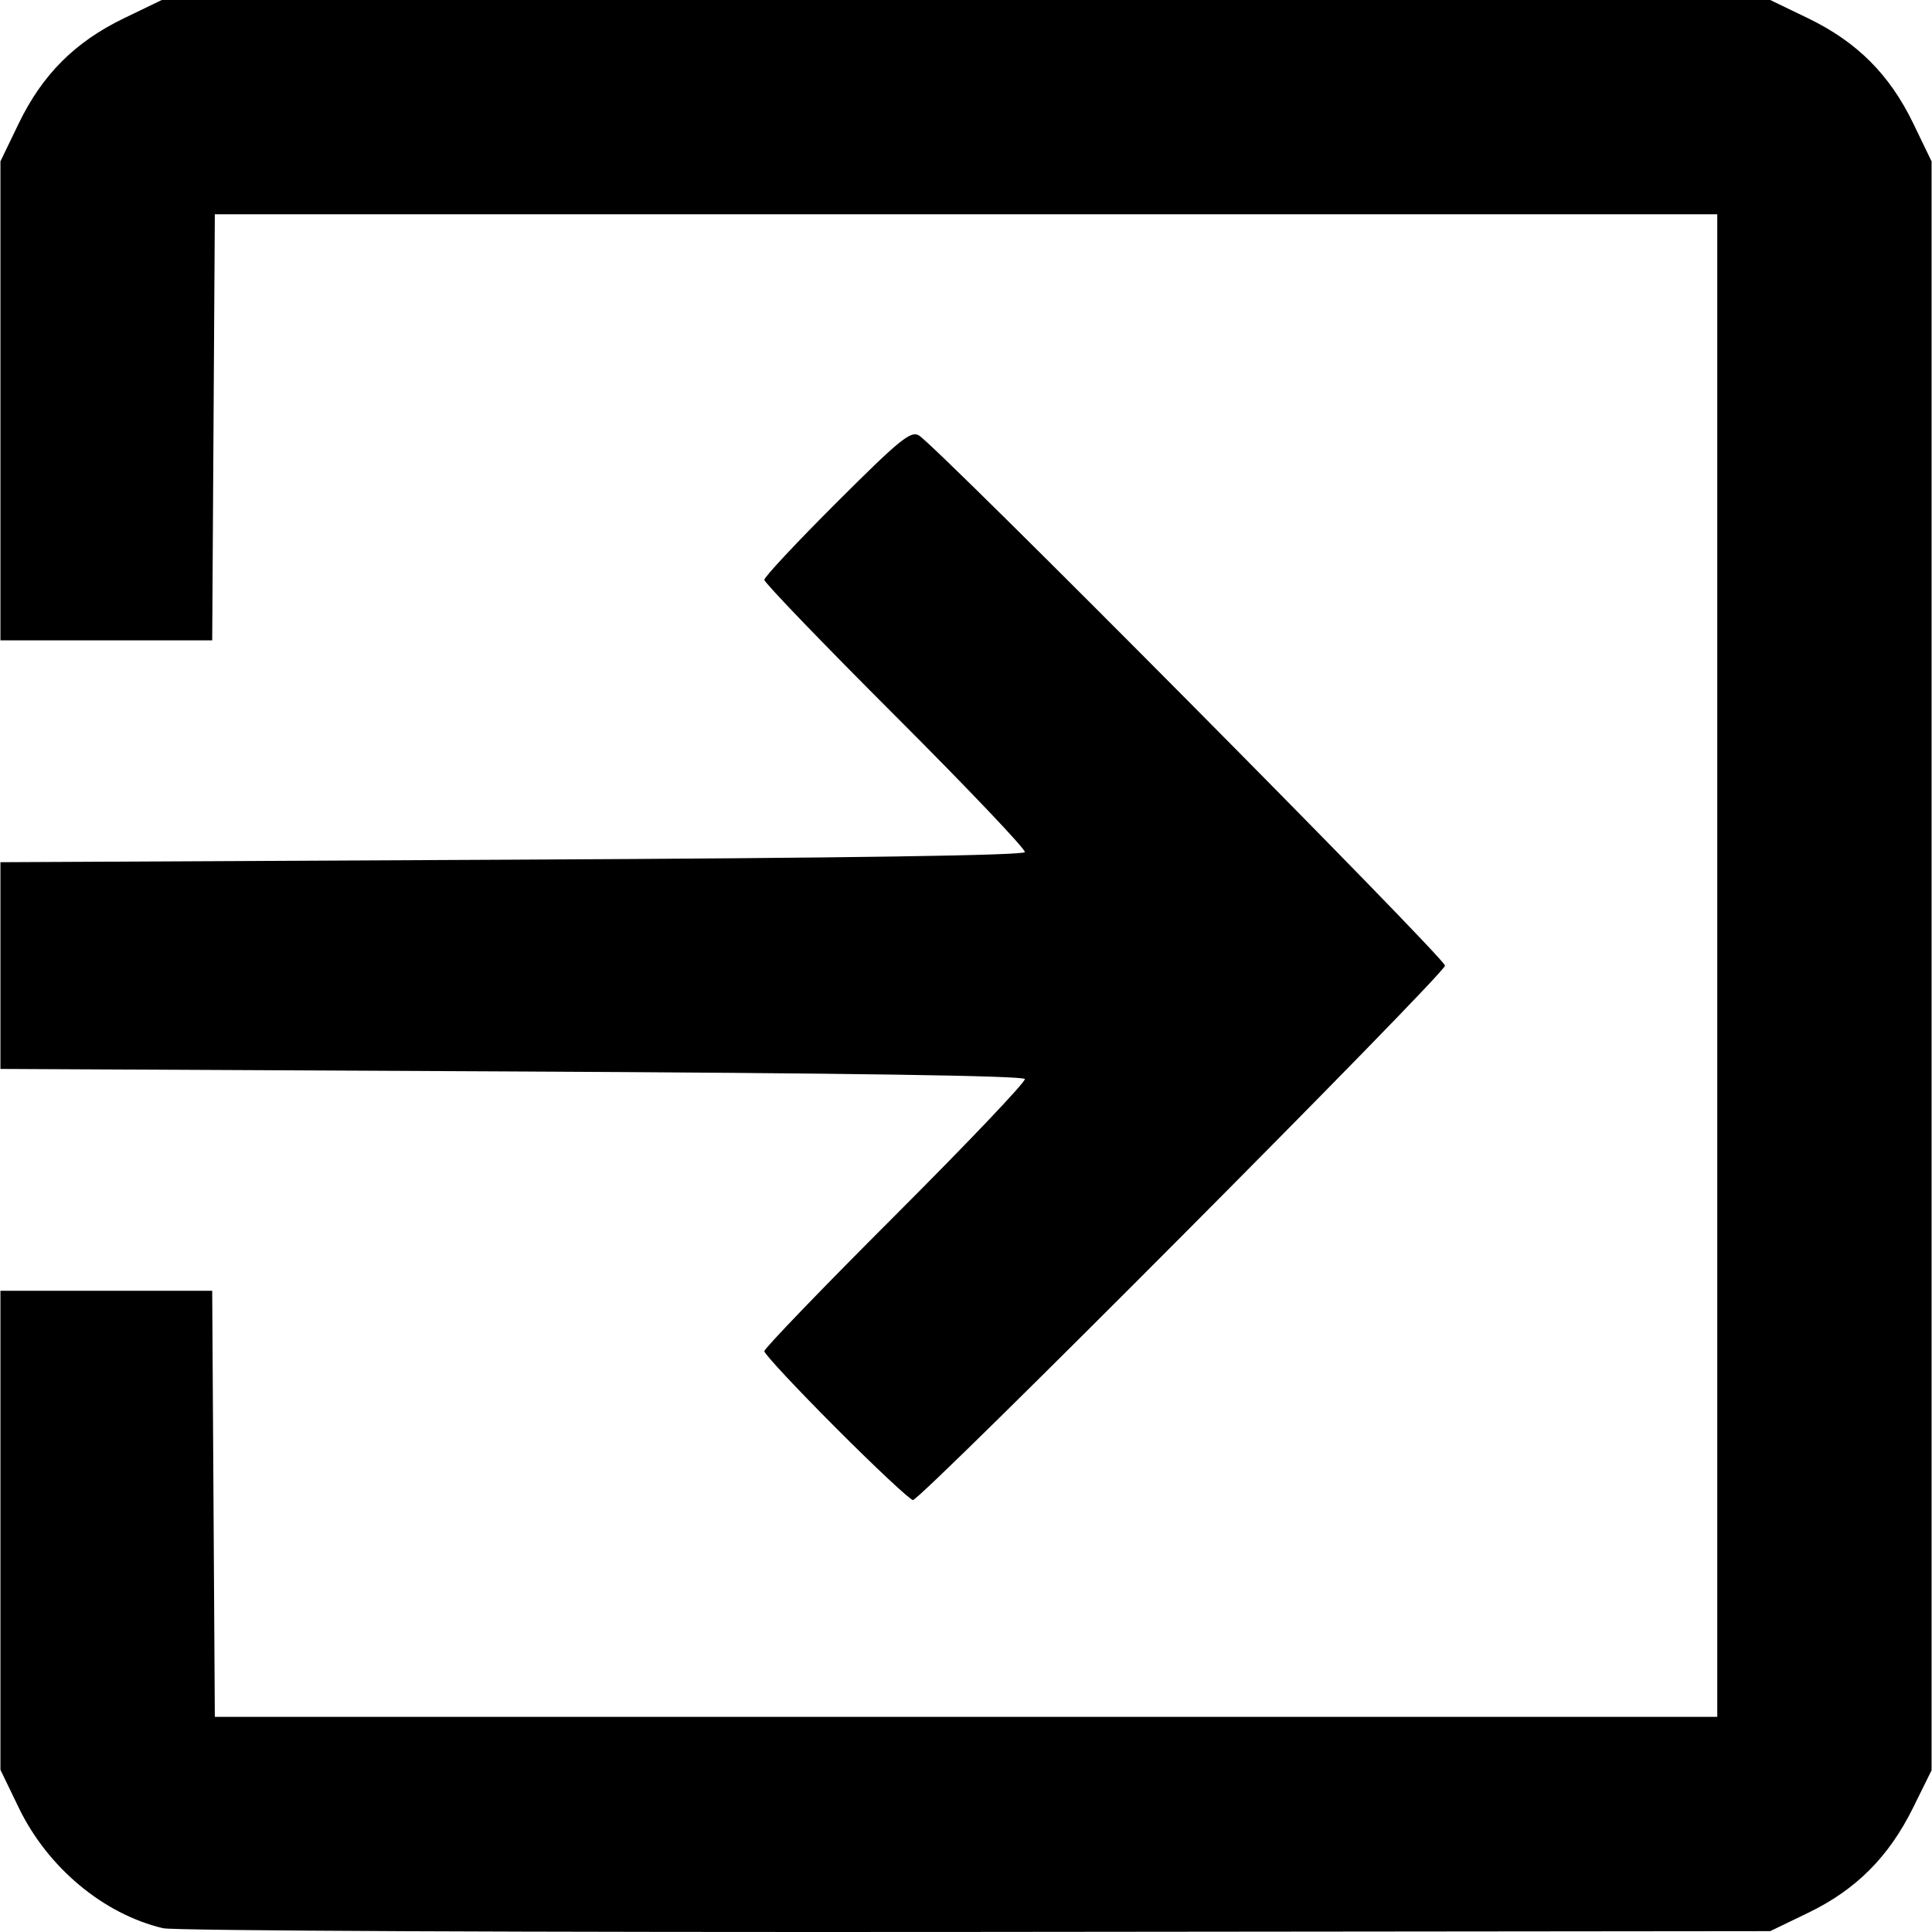 <svg height="500" viewBox="0 0 500 500" width="500" xmlns="http://www.w3.org/2000/svg"><path d="m42.201 1051.386c-15.473-3.679-29.88-15.716-37.364-31.218l-4.725-9.787v-61.983-61.983h27.403 27.403l.34 55.132.34 55.132h194.415 194.415v-194.43-194.43h-194.415-194.415l-.34 55.132-.34 55.132h-27.403-27.403v-61.983-61.983l4.725-9.787c6.114-12.664 14.582-21.131 27.245-27.245l9.787-4.725h208.131 208.131l9.787 4.725c12.664 6.114 21.131 14.582 27.245 27.245l4.725 9.787v208.199 208.199l-4.805 9.719c-6.281 12.704-14.763 21.19-27.165 27.177l-9.787 4.725-205.521.205c-116.497.116-207.638-.298-210.409-.957zm174.181-129.428c-10.218-10.236-18.578-19.195-18.578-19.909 0-.714 15.268-16.558 33.93-35.209 18.661-18.651 33.733-34.501 33.492-35.223-.287-.862-45.815-1.536-132.776-1.964l-132.338-.652v-26.75-26.75l132.338-.652c86.961-.429 132.488-1.102 132.776-1.964.24-.722-14.831-16.572-33.492-35.223s-33.93-34.51-33.93-35.242 8.437-9.753 18.749-20.047c16.191-16.162 19.084-18.53 21.205-17.358 4.356 2.409 136.207 135.272 136.207 137.253 0 2.11-135.597 138.303-137.697 138.303-.719 0-9.668-8.375-19.886-18.611z" transform="translate(0 -552.362)"/></svg>